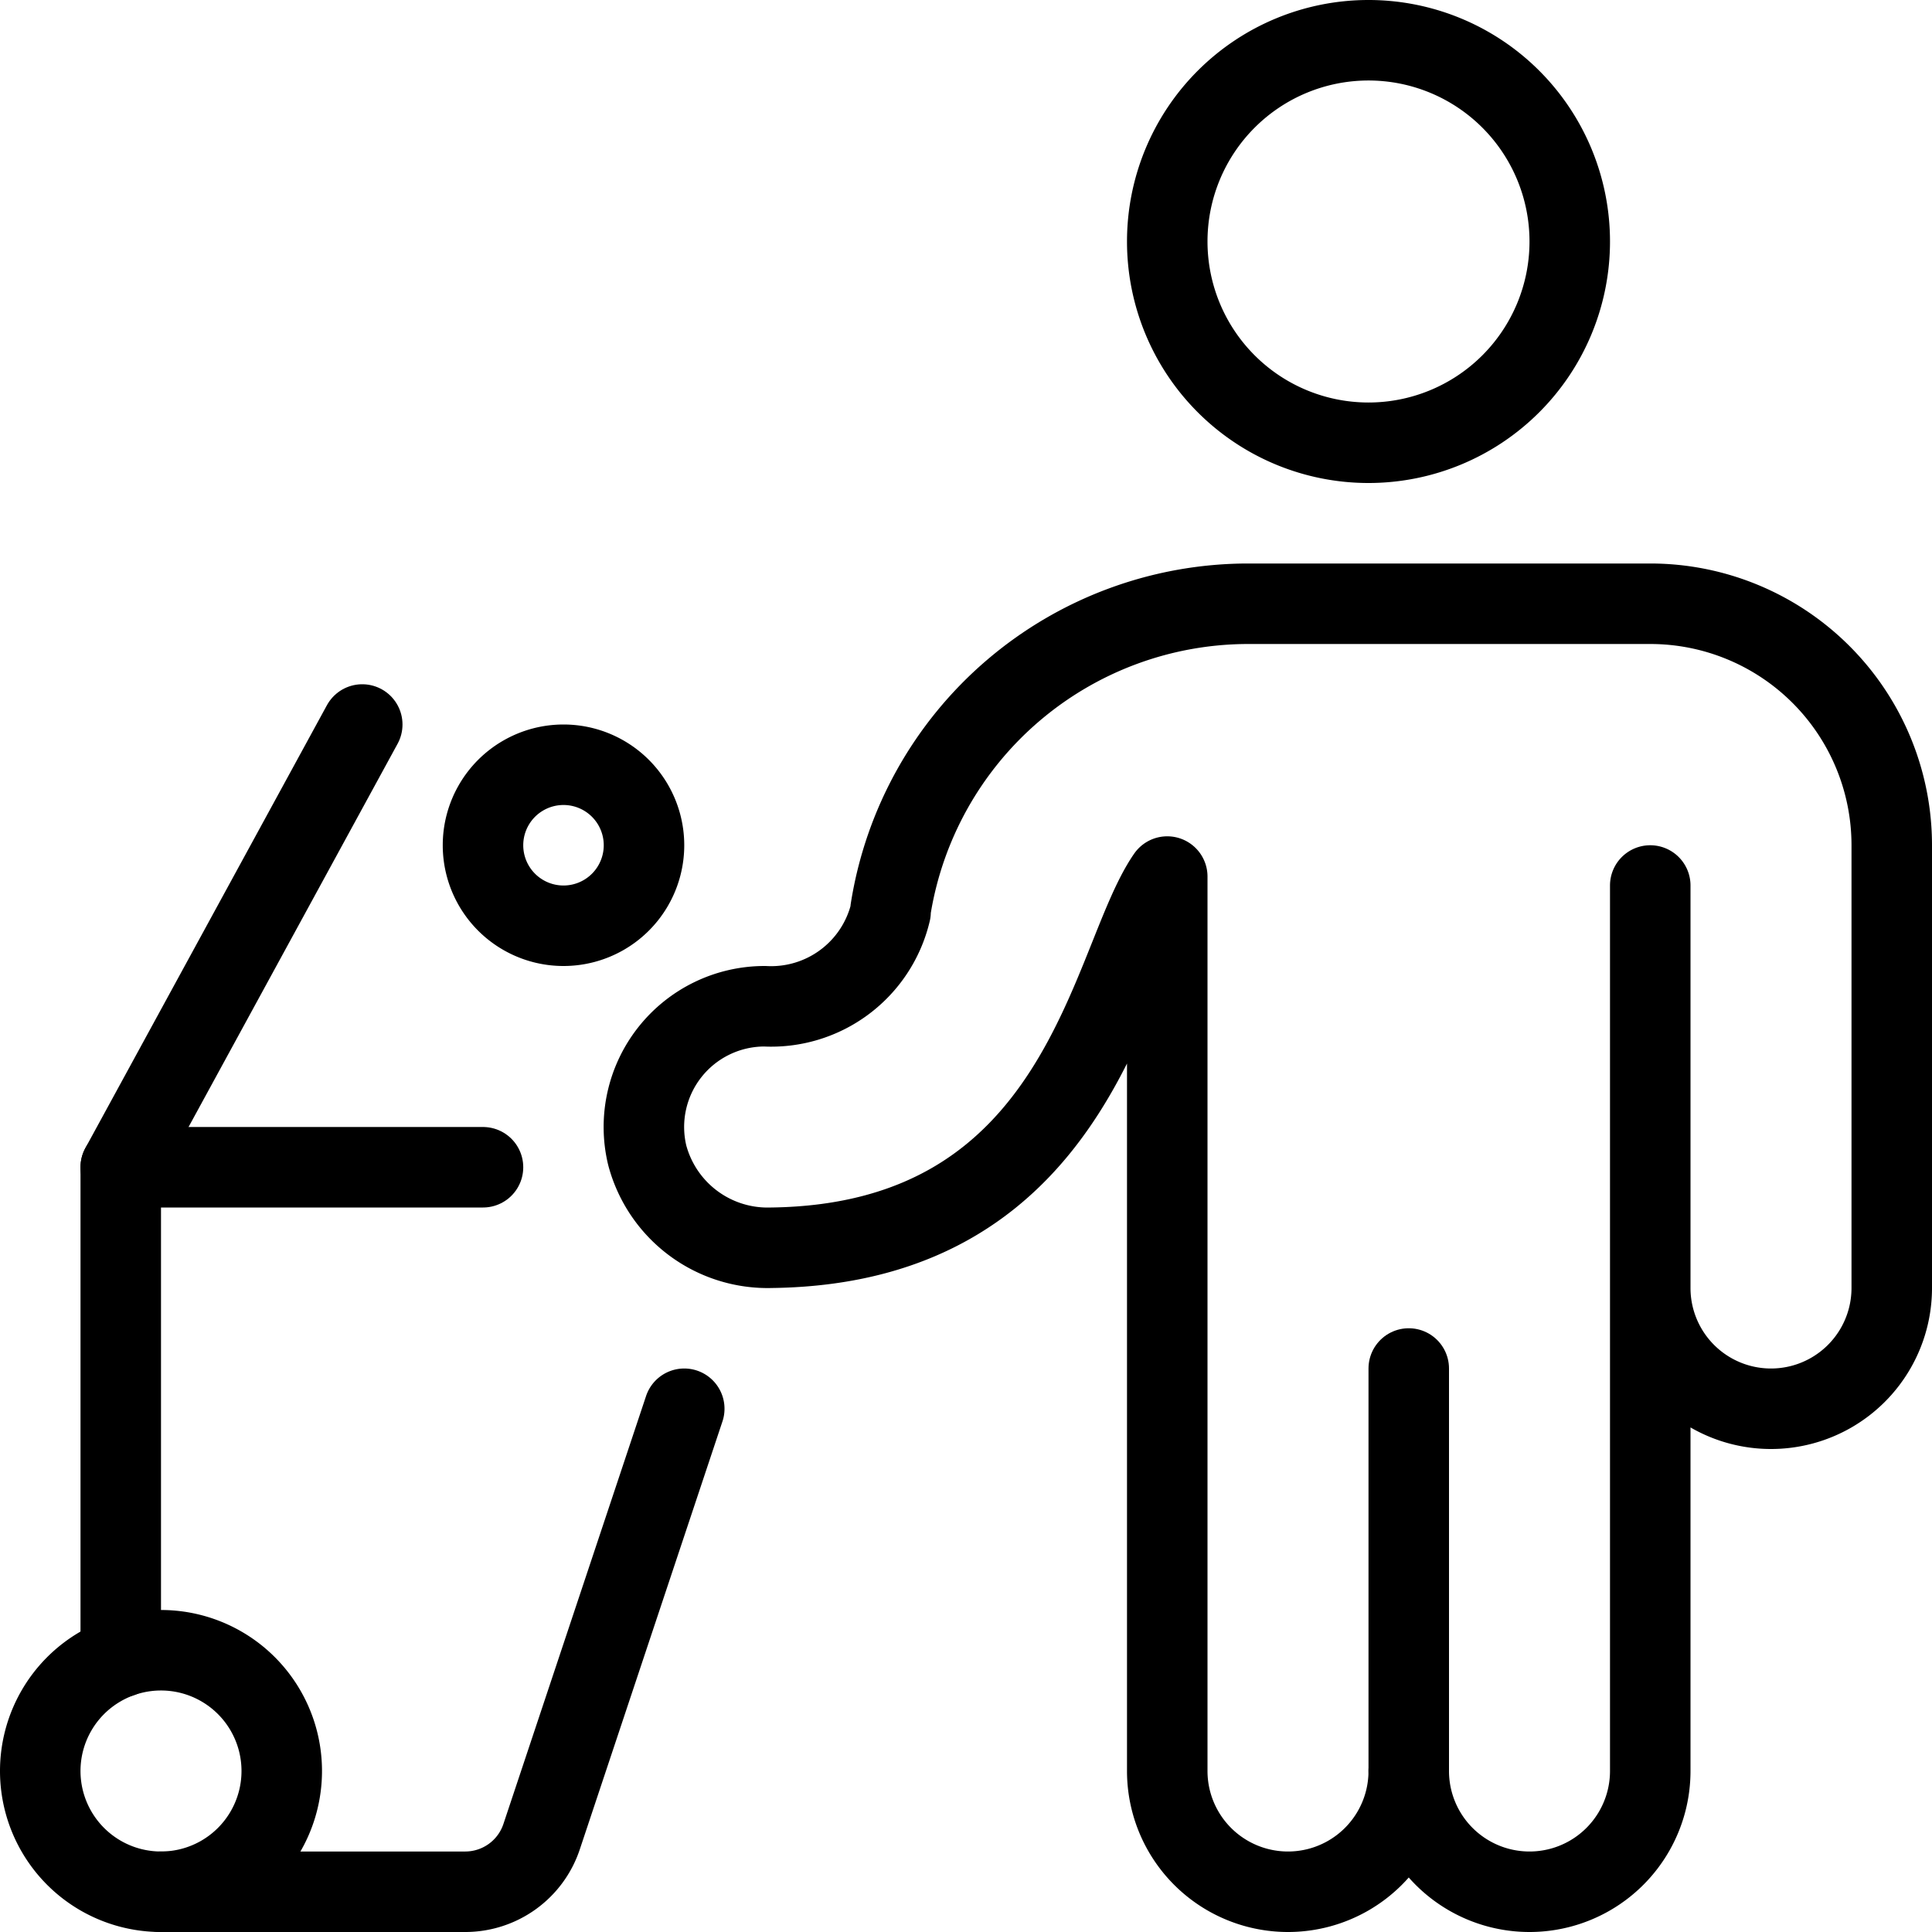 <svg viewBox="0 0 24 24" xmlns="http://www.w3.org/2000/svg"><g transform="matrix(1,0,0,1,0,0)"><path d="M8.5,17.5,6.728,22.816a1,1,0,0,1-.949.684H2" fill="none" stroke="#000000" stroke-linecap="round" stroke-linejoin="round"></path><path d="M1.5 20.586L1.5 14.5 6 14.5" fill="none" stroke="#000000" stroke-linecap="round" stroke-linejoin="round"></path><path d="M1.5 14.5L4.5 9" fill="none" stroke="#000000" stroke-linecap="round" stroke-linejoin="round"></path><path d="M0.500 22.000 A1.500 1.500 0 1 0 3.500 22.000 A1.500 1.500 0 1 0 0.500 22.000 Z" fill="none" stroke="#000000" stroke-linecap="round" stroke-linejoin="round"></path><path d="M6.000 10.500 A1.000 1.000 0 1 0 8.000 10.500 A1.000 1.000 0 1 0 6.000 10.500 Z" fill="none" stroke="#000000" stroke-linecap="round" stroke-linejoin="round"></path><path d="M14.500 3.000 A2.500 2.500 0 1 0 19.500 3.000 A2.500 2.500 0 1 0 14.500 3.000 Z" fill="none" stroke="#000000" stroke-linecap="round" stroke-linejoin="round"></path><path d="M17.5 22L17.5 17" fill="none" stroke="#000000" stroke-linecap="round" stroke-linejoin="round"></path><path d="M20.5,11v5a1.5,1.5,0,0,0,3,0V10.5a3,3,0,0,0-3-3H15.508a4.5,4.5,0,0,0-4.445,3.8l0,.028A1.524,1.524,0,0,1,9.5,12.5a1.5,1.5,0,0,0-1.46,1.85A1.547,1.547,0,0,0,9.582,15.5c3.877-.048,4.185-3.551,4.918-4.611V22a1.5,1.5,0,0,0,3,0,1.5,1.5,0,0,0,3,0V16" fill="none" stroke="#000000" stroke-linecap="round" stroke-linejoin="round"></path></g></svg>